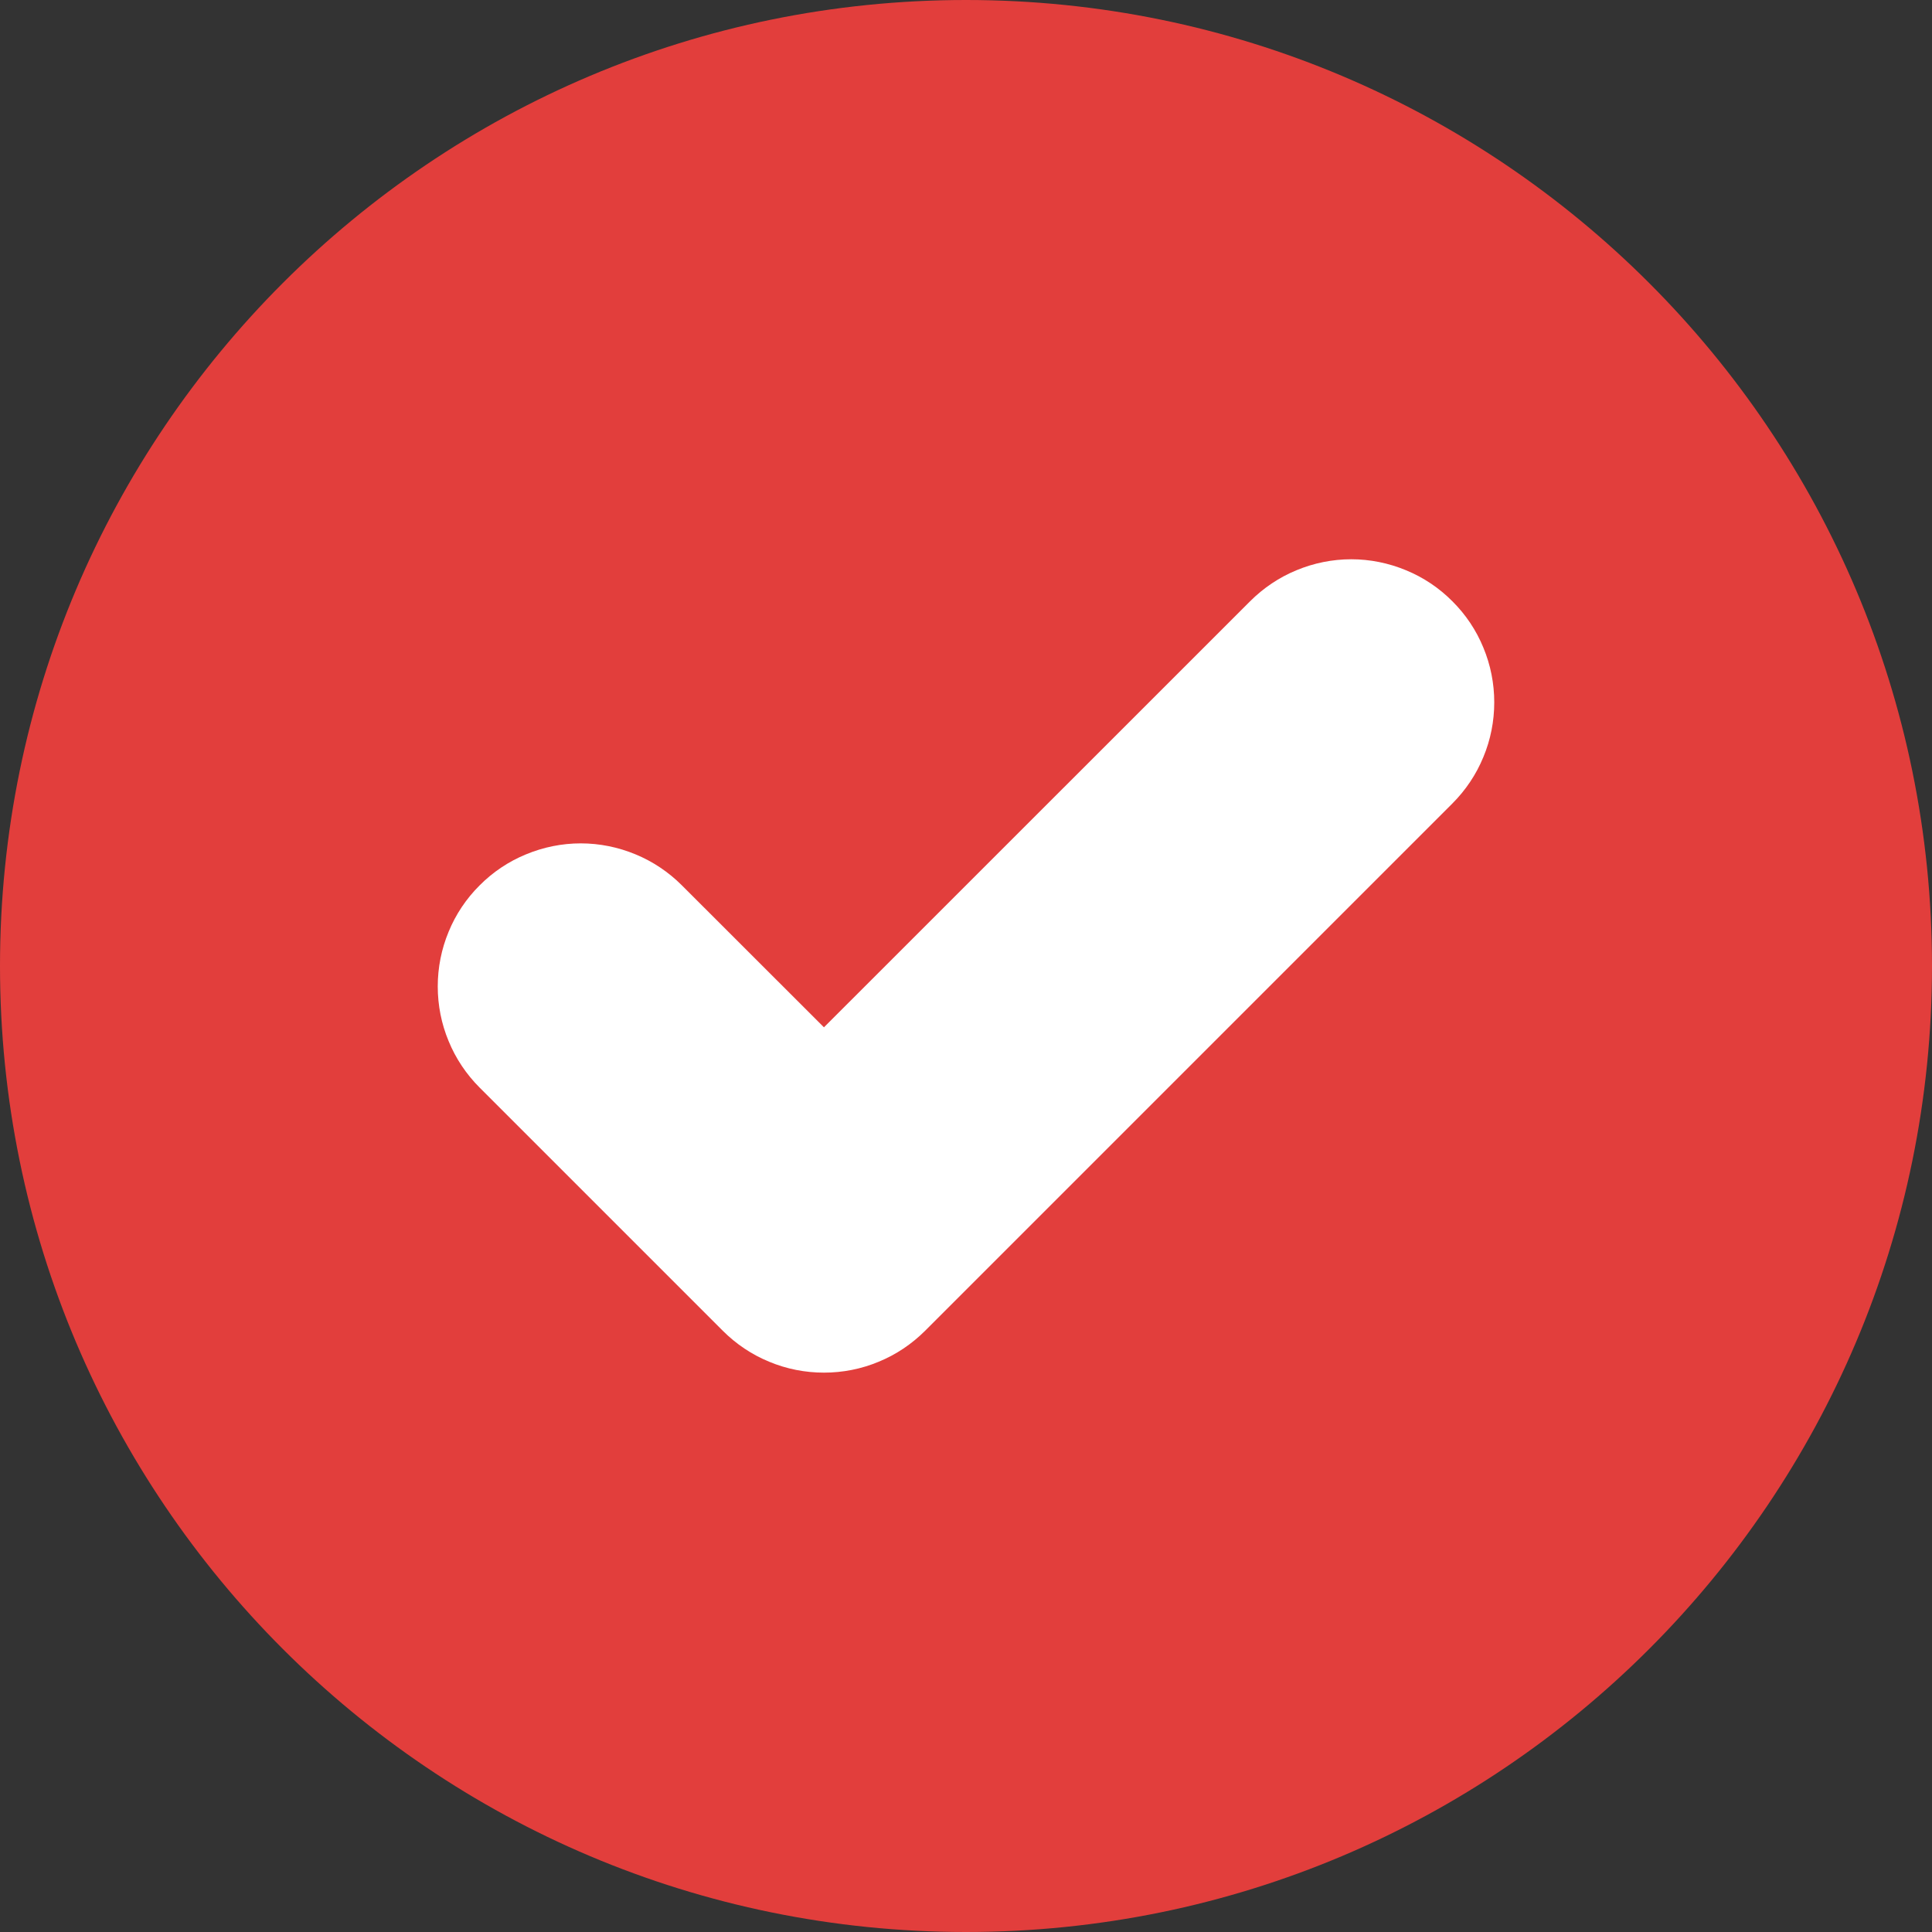 <?xml version="1.0" encoding="UTF-8"?> <svg xmlns="http://www.w3.org/2000/svg" width="19" height="19" viewBox="0 0 19 19" fill="none"><rect x="0" y="0" width="19" height="19" fill="#333333" stroke="none"/><g clip-path="url(#clip0_660_53)"><path d="M9.5 19C14.747 19 19 14.747 19 9.5C19 4.253 14.747 0 9.5 0C4.253 0 0 4.253 0 9.5C0 14.747 4.253 19 9.5 19Z" fill="#E23E3C"></path><path d="M14.283 5.913C14.153 5.782 13.998 5.678 13.827 5.608C13.656 5.537 13.473 5.5 13.289 5.5C13.104 5.5 12.921 5.537 12.75 5.608C12.58 5.678 12.425 5.782 12.294 5.913L8.103 10.103L6.706 8.707C6.575 8.576 6.42 8.472 6.25 8.402C6.079 8.331 5.896 8.294 5.711 8.294C5.527 8.294 5.344 8.331 5.173 8.402C5.002 8.472 4.847 8.576 4.717 8.707C4.586 8.837 4.482 8.992 4.412 9.163C4.341 9.334 4.305 9.516 4.305 9.701C4.305 9.886 4.341 10.069 4.412 10.239C4.482 10.41 4.586 10.565 4.717 10.696L7.108 13.087C7.239 13.218 7.394 13.322 7.565 13.392C7.735 13.463 7.918 13.499 8.103 13.499C8.288 13.499 8.471 13.463 8.641 13.392C8.812 13.322 8.967 13.218 9.098 13.087L14.283 7.902C14.414 7.771 14.518 7.616 14.588 7.445C14.659 7.275 14.695 7.092 14.695 6.907C14.695 6.722 14.659 6.54 14.588 6.369C14.518 6.198 14.414 6.043 14.283 5.913Z" fill="white"></path></g><defs><clipPath id="clip0_660_53"><rect width="19" height="19" fill="white"></rect></clipPath></defs></svg> 